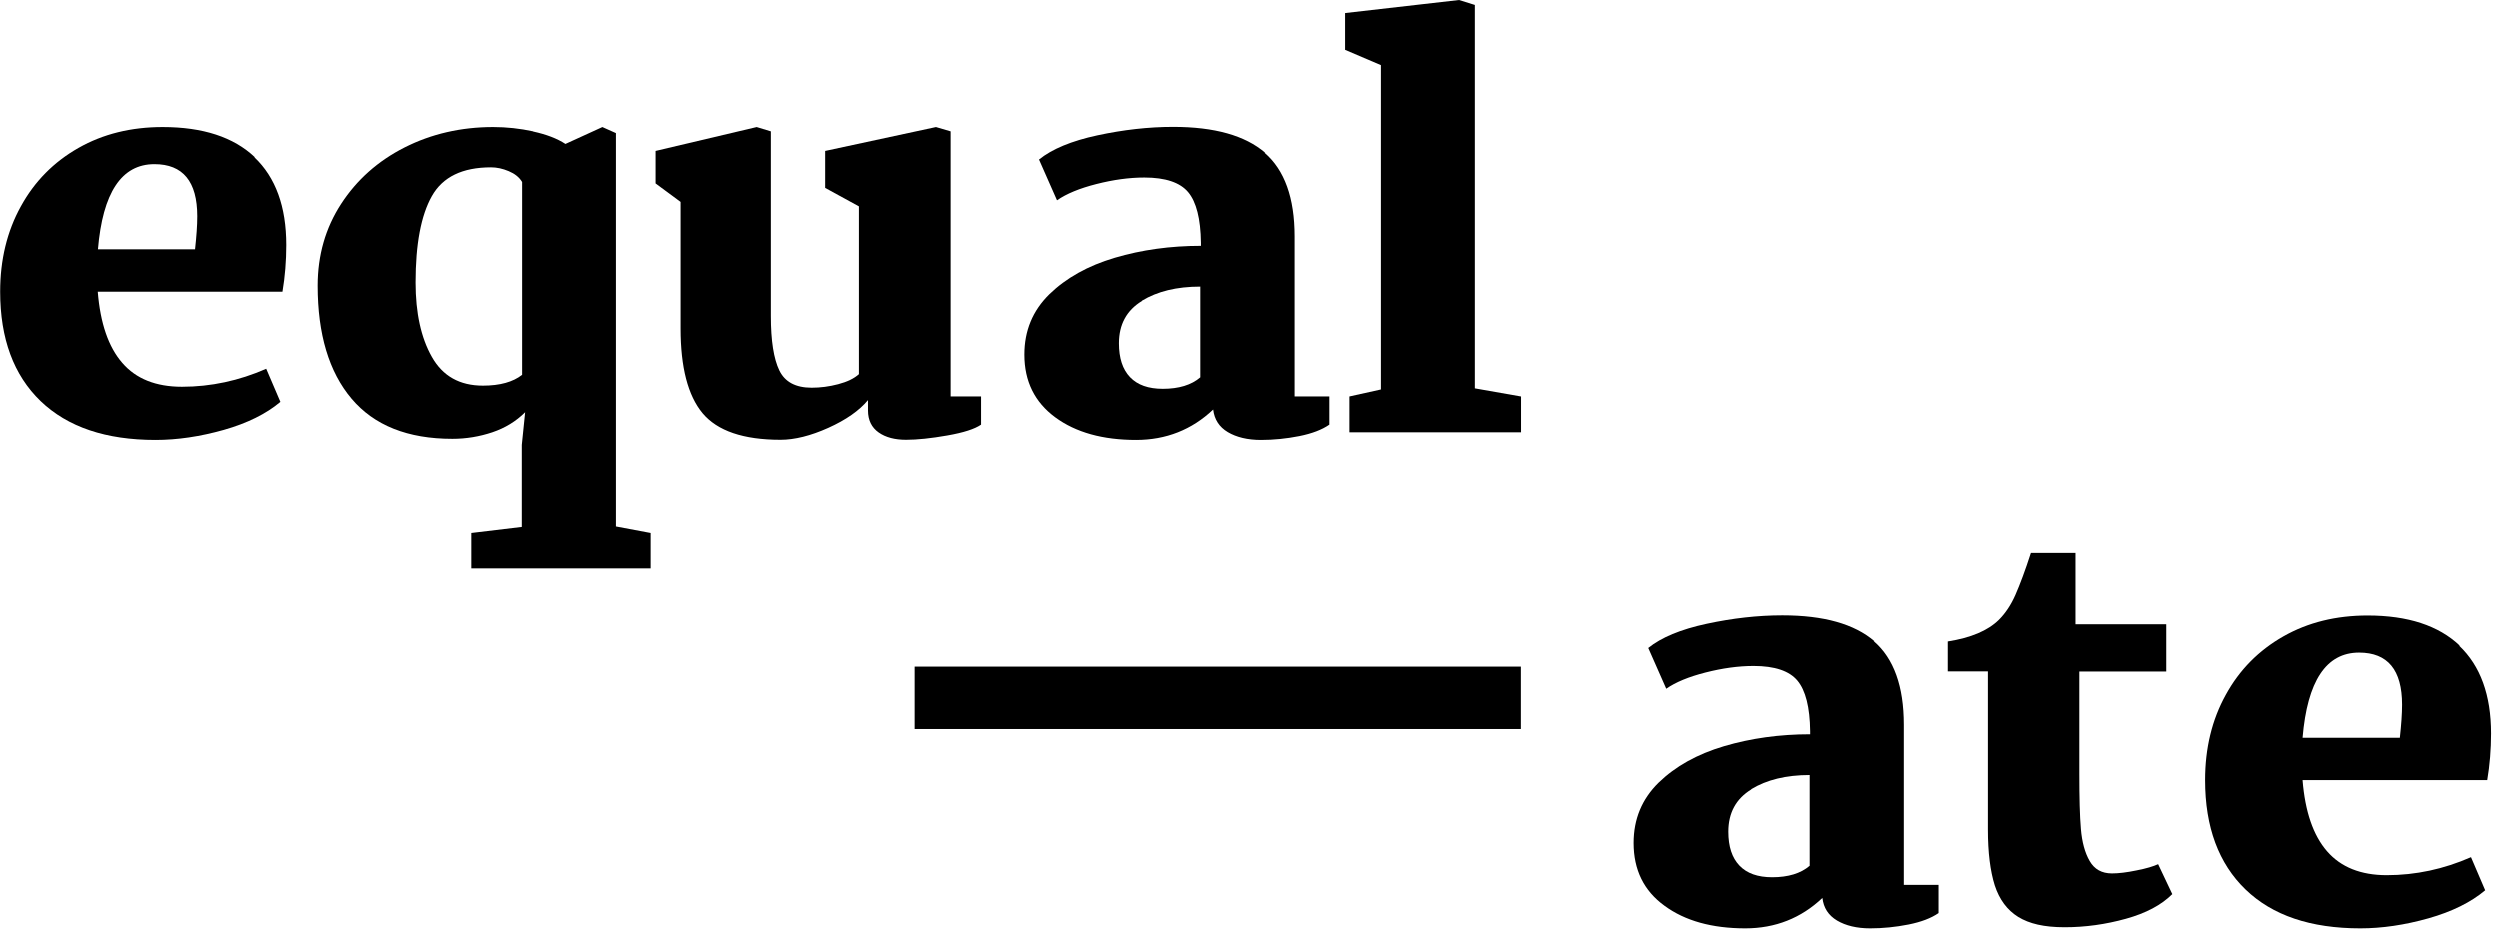 <?xml version="1.0" encoding="UTF-8"?>
<svg xmlns="http://www.w3.org/2000/svg" width="157" height="59" viewBox="0 0 157 59" fill="none">
  <g clip-path="url(#clip0_671_478)">
    <path d="M15.98 9.88C17.31 11.14 17.98 12.98 17.98 15.39C17.98 16.39 17.9 17.37 17.74 18.32H6.14C6.3 20.3 6.81 21.79 7.68 22.79C8.54 23.79 9.79 24.29 11.43 24.29C13.25 24.29 15.01 23.91 16.72 23.16L17.61 25.24C16.72 25.99 15.53 26.58 14.05 27C12.56 27.42 11.13 27.63 9.77 27.63C6.65 27.63 4.25 26.82 2.55 25.19C0.86 23.56 0.01 21.27 0.01 18.32C0.01 16.32 0.44 14.53 1.31 12.96C2.17 11.39 3.38 10.17 4.93 9.29C6.48 8.41 8.24 7.98 10.22 7.98C12.74 7.98 14.67 8.61 16 9.87L15.98 9.88ZM6.14 15.66H12.25C12.34 14.84 12.39 14.15 12.39 13.58C12.39 11.4 11.49 10.31 9.7 10.31C7.63 10.31 6.45 12.1 6.15 15.67L6.14 15.66Z" fill="black"></path>
    <path d="M33.48 8.26C34.31 8.44 34.99 8.7 35.51 9.04L37.83 7.98L38.68 8.36V33.06L40.86 33.47V35.69H29.6V33.47L32.77 33.09V27.94L32.98 25.89C32.41 26.46 31.72 26.88 30.92 27.15C30.11 27.42 29.28 27.56 28.41 27.56C25.61 27.56 23.5 26.72 22.08 25.04C20.66 23.36 19.95 20.99 19.95 17.94C19.95 16.03 20.44 14.32 21.42 12.81C22.4 11.3 23.73 10.11 25.41 9.26C27.09 8.41 28.95 7.98 30.97 7.98C31.81 7.98 32.65 8.07 33.48 8.25V8.26ZM27.12 12.32C26.44 13.53 26.1 15.33 26.1 17.74C26.1 19.65 26.44 21.21 27.12 22.41C27.8 23.62 28.87 24.22 30.33 24.22C31.4 24.22 32.22 23.99 32.79 23.54V11.43C32.61 11.13 32.33 10.91 31.95 10.75C31.57 10.59 31.2 10.51 30.84 10.51C29.04 10.51 27.8 11.11 27.12 12.32Z" fill="black"></path>
    <path d="M41.17 11.53V9.48L47.52 7.98L48.41 8.25V19.85C48.41 21.4 48.59 22.53 48.94 23.26C49.29 23.99 49.97 24.35 50.97 24.35C51.52 24.35 52.07 24.28 52.64 24.13C53.21 23.98 53.64 23.77 53.94 23.5V12.96L51.82 11.8V9.48L58.78 7.98L59.7 8.25V24.9H61.61V26.67C61.22 26.94 60.52 27.17 59.49 27.35C58.47 27.53 57.6 27.62 56.9 27.62C56.2 27.62 55.62 27.47 55.18 27.16C54.74 26.85 54.51 26.39 54.51 25.78V25.13C53.96 25.79 53.13 26.37 52.02 26.87C50.91 27.37 49.9 27.62 49.02 27.62C46.68 27.62 45.05 27.06 44.12 25.95C43.2 24.84 42.74 23.06 42.74 20.63V12.68L41.17 11.52V11.53Z" fill="black"></path>
    <path d="M79.42 9.6C80.67 10.68 81.3 12.43 81.3 14.84V24.9H83.48V26.67C83.02 26.99 82.39 27.23 81.59 27.39C80.78 27.55 79.98 27.63 79.19 27.63C78.35 27.63 77.65 27.46 77.11 27.14C76.57 26.82 76.26 26.34 76.19 25.72C74.85 26.99 73.23 27.63 71.35 27.63C69.26 27.63 67.56 27.16 66.27 26.21C64.98 25.26 64.33 23.95 64.33 22.27C64.33 20.77 64.85 19.51 65.9 18.48C66.95 17.46 68.32 16.69 70.01 16.19C71.7 15.69 73.51 15.44 75.42 15.44V15.24C75.4 13.74 75.13 12.68 74.62 12.07C74.11 11.46 73.19 11.15 71.87 11.15C70.91 11.15 69.91 11.29 68.85 11.56C67.79 11.83 66.97 12.17 66.38 12.58L65.25 10.02C66.07 9.36 67.29 8.85 68.92 8.5C70.55 8.15 72.13 7.97 73.68 7.97C76.27 7.97 78.19 8.51 79.45 9.59L79.42 9.6ZM71.72 18.9C70.75 19.49 70.27 20.38 70.27 21.56C70.27 22.49 70.5 23.2 70.97 23.69C71.44 24.18 72.12 24.42 73.03 24.42C74.03 24.42 74.82 24.18 75.38 23.7V18C73.9 18 72.68 18.3 71.71 18.89L71.72 18.9Z" fill="black"></path>
    <path d="M86.72 24.46V4.09L84.47 3.13V0.82L91.63 0L92.62 0.31V24.39L95.52 24.9V27.15H84.74V24.9L86.72 24.46Z" fill="black"></path>
    <path d="M76.51 41.86H57.44V45.78H76.439H76.51H95.51V41.86H76.54" fill="black"></path>
    <path d="M117.68 40.27C118.93 41.35 119.56 43.1 119.56 45.51V55.57H121.74V57.34C121.28 57.66 120.65 57.9 119.85 58.06C119.04 58.22 118.24 58.3 117.45 58.3C116.61 58.3 115.91 58.13 115.37 57.81C114.82 57.48 114.52 57.01 114.45 56.39C113.11 57.66 111.49 58.3 109.61 58.3C107.52 58.3 105.82 57.83 104.53 56.88C103.23 55.94 102.59 54.62 102.59 52.94C102.59 51.44 103.11 50.18 104.16 49.15C105.21 48.13 106.58 47.36 108.27 46.86C109.96 46.36 111.77 46.11 113.68 46.11V45.91C113.66 44.41 113.39 43.35 112.88 42.74C112.37 42.13 111.45 41.82 110.13 41.82C109.17 41.82 108.17 41.96 107.11 42.23C106.05 42.5 105.23 42.84 104.64 43.25L103.51 40.69C104.33 40.03 105.55 39.52 107.18 39.17C108.81 38.82 110.39 38.64 111.94 38.64C114.53 38.64 116.45 39.18 117.71 40.26L117.68 40.27ZM109.99 49.57C109.02 50.16 108.54 51.05 108.54 52.23C108.54 53.16 108.77 53.87 109.24 54.36C109.71 54.85 110.39 55.09 111.3 55.09C112.3 55.09 113.09 54.85 113.65 54.37V48.67C112.17 48.67 110.95 48.97 109.98 49.56L109.99 49.57Z" fill="black"></path>
    <path d="M130.339 39.2H136.039V42.17H130.579V48.58C130.579 50.08 130.609 51.24 130.679 52.06C130.749 52.88 130.929 53.55 131.229 54.07C131.529 54.59 131.989 54.85 132.629 54.85C133.039 54.85 133.559 54.79 134.179 54.66C134.799 54.54 135.249 54.4 135.529 54.27L136.419 56.15C135.739 56.83 134.769 57.35 133.499 57.7C132.239 58.05 130.959 58.23 129.659 58.23C128.359 58.23 127.439 58.01 126.739 57.58C126.049 57.15 125.559 56.49 125.269 55.6C124.989 54.71 124.839 53.54 124.839 52.09V42.16H122.319V40.28C123.779 40.05 124.839 39.6 125.529 38.92C125.939 38.51 126.289 37.99 126.569 37.35C126.849 36.71 127.179 35.84 127.539 34.72H130.339V39.19V39.2Z" fill="black"></path>
    <path d="M154.439 40.55C155.769 41.81 156.439 43.65 156.439 46.06C156.439 47.06 156.359 48.04 156.199 48.99H144.6C144.76 50.97 145.269 52.46 146.139 53.46C147.009 54.46 148.259 54.96 149.889 54.96C151.709 54.96 153.469 54.58 155.179 53.83L156.07 55.91C155.18 56.66 153.989 57.25 152.509 57.67C151.019 58.09 149.589 58.3 148.229 58.3C145.109 58.3 142.71 57.49 141.02 55.86C139.33 54.23 138.479 51.94 138.479 48.99C138.479 46.99 138.909 45.2 139.779 43.63C140.639 42.06 141.849 40.84 143.399 39.96C144.949 39.08 146.709 38.65 148.689 38.65C151.209 38.65 153.139 39.28 154.469 40.54L154.439 40.55ZM144.6 46.33H150.71C150.8 45.51 150.85 44.82 150.85 44.25C150.85 42.07 149.949 40.98 148.149 40.98C146.079 40.98 144.9 42.77 144.6 46.34V46.33Z" fill="black"></path>
  </g>
  <defs>
    <clipPath id="clip0_671_478">
      <rect width="156.44" height="58.3" fill="white"></rect>
    </clipPath>
  </defs>
</svg>
